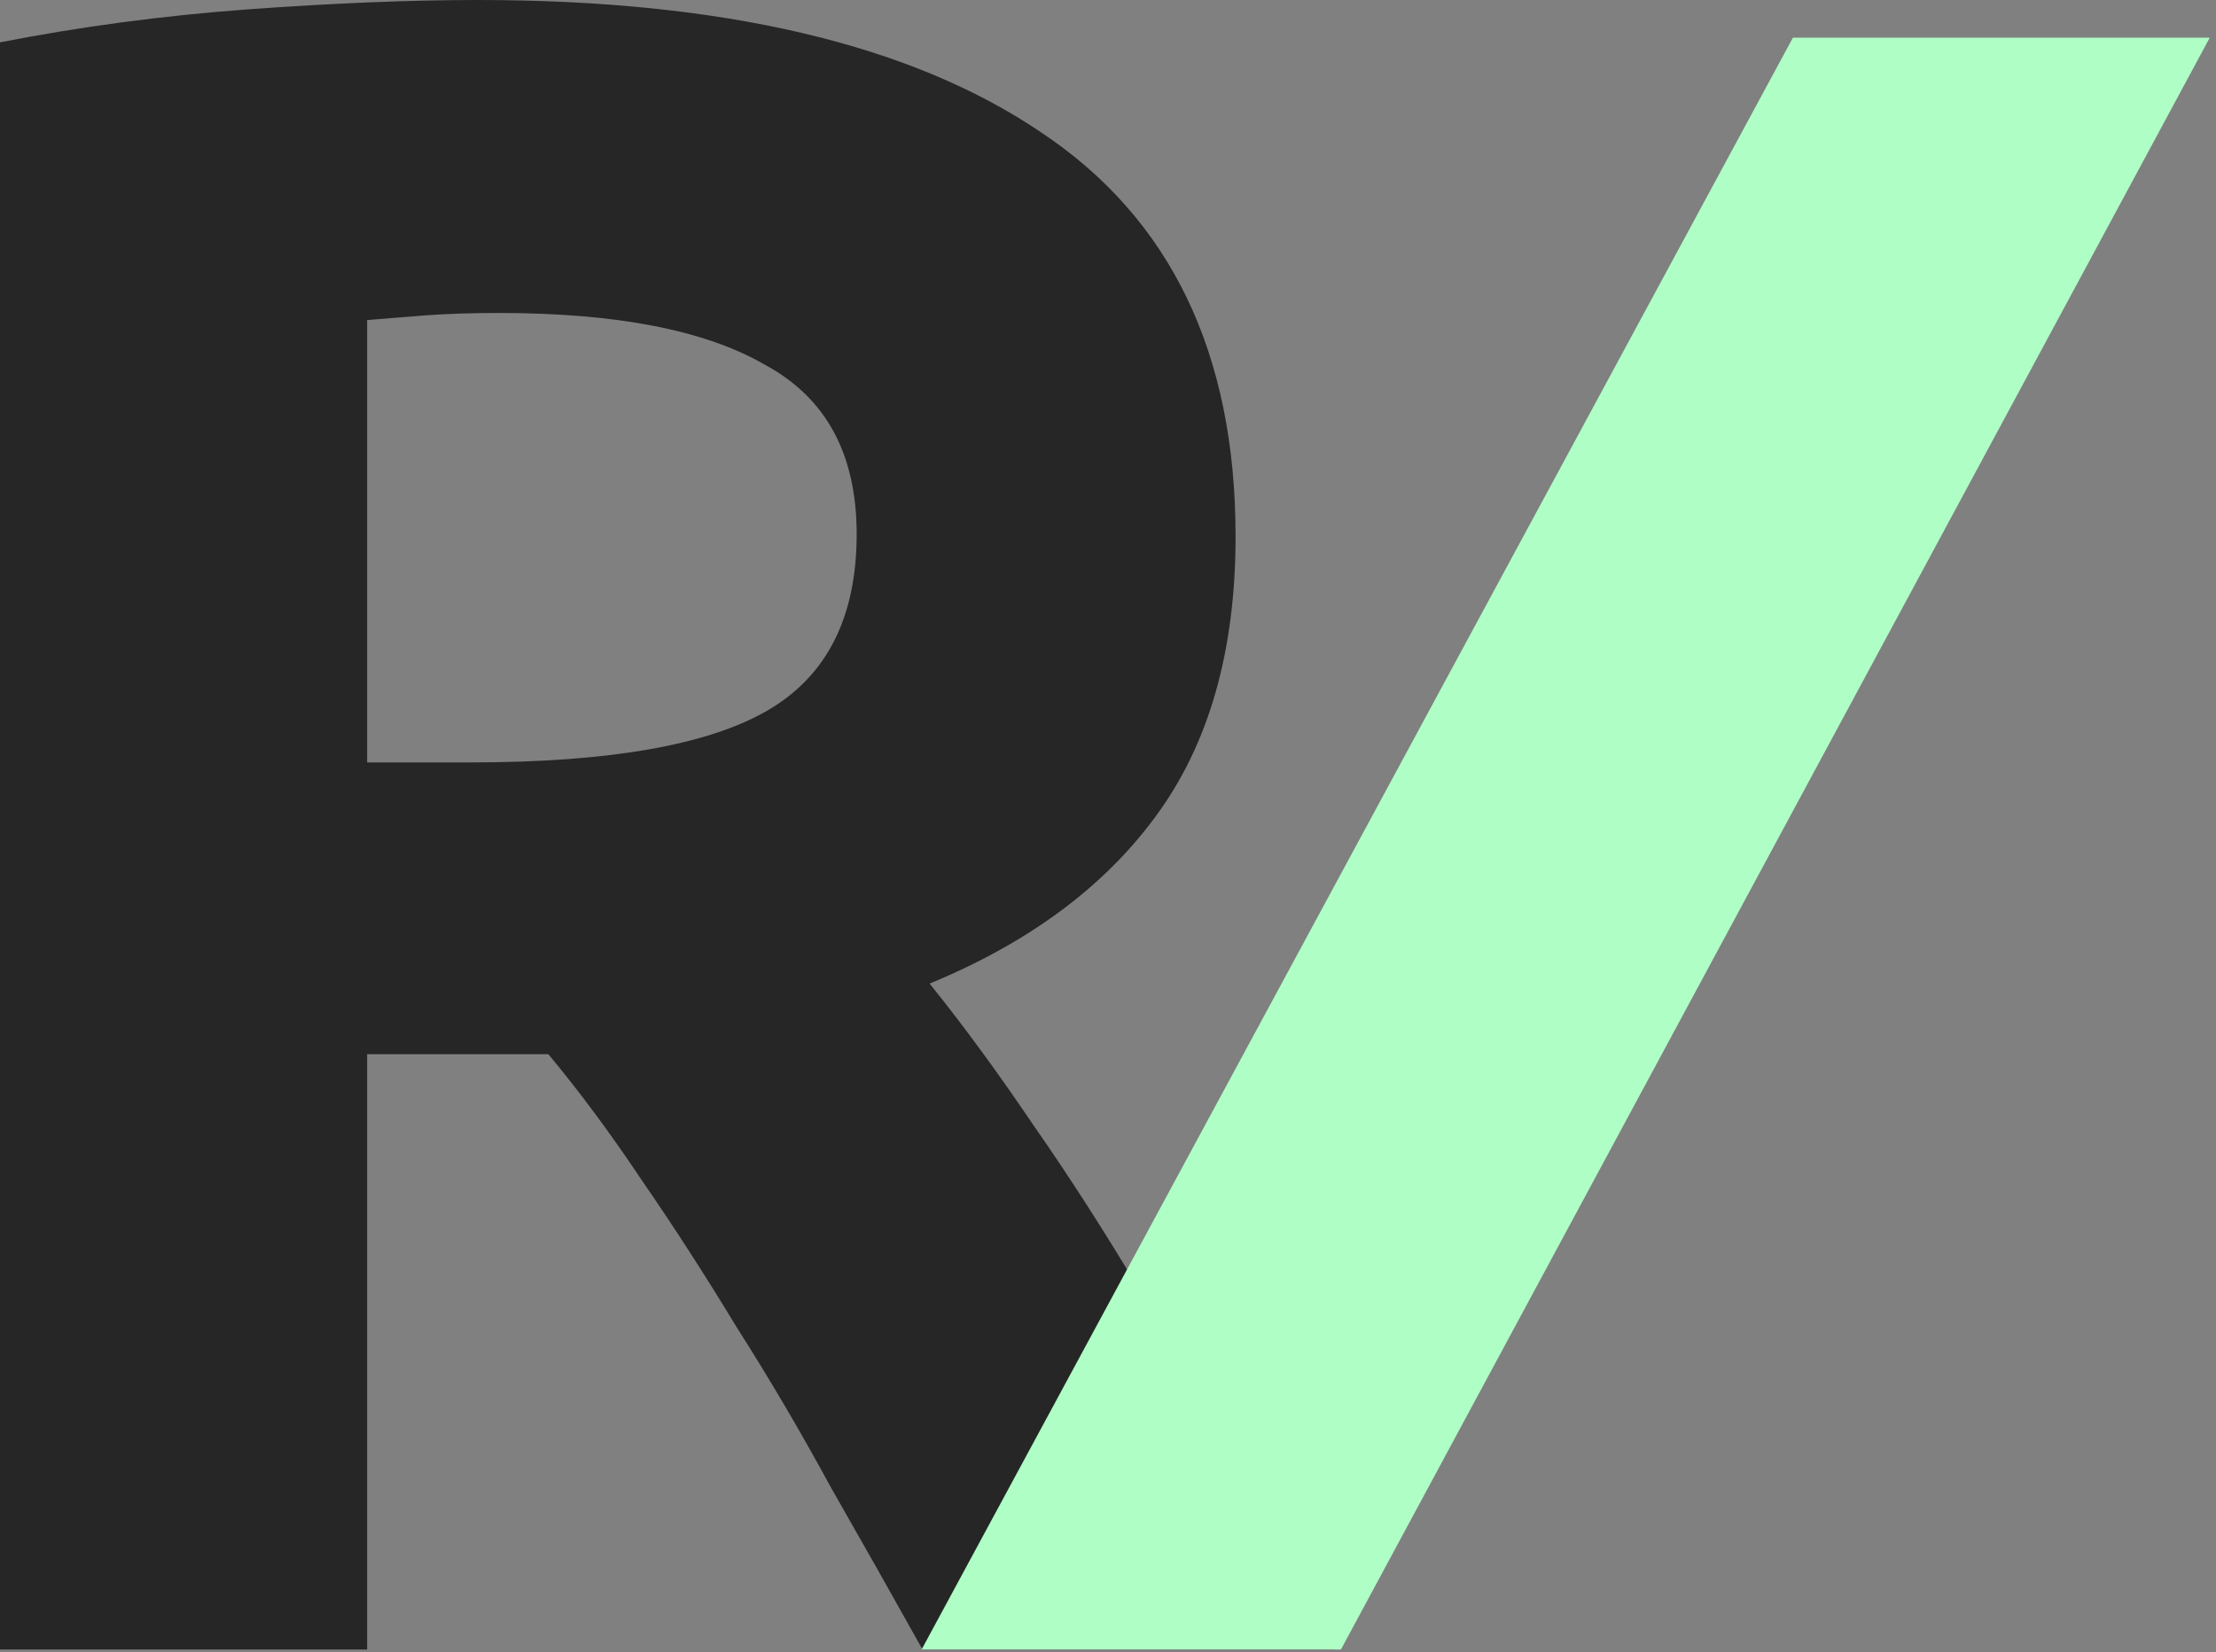 <svg width="350" height="261" viewBox="0 0 350 261" fill="none" xmlns="http://www.w3.org/2000/svg">
    <rect x="0" y="0" width="350" height="261" fill="#808080" stroke="none"/>
    <path d="M75.458 0C114.116 0 143.729 6.939 164.297 20.816C184.865 34.445 195.149 55.757 195.149 84.75C195.149 102.84 190.936 117.585 182.511 128.984C174.333 140.135 162.438 148.933 146.826 155.376C152.03 161.819 157.482 169.253 163.182 177.678C168.881 185.856 174.457 194.529 179.909 203.698C185.608 212.619 191.06 222.036 196.264 231.948C201.468 241.613 206.3 251.154 210.761 260.57H145.711C141.003 252.145 136.171 243.595 131.214 234.922C126.506 226.249 121.55 217.823 116.346 209.646C111.39 201.468 106.434 193.786 101.477 186.6C96.521 179.165 91.565 172.474 86.609 166.527H57.987V260.57H0V6.691C12.638 4.213 25.648 2.478 39.03 1.487C52.659 0.496 64.802 0 75.458 0ZM78.803 49.438C74.59 49.438 70.749 49.562 67.28 49.809C64.058 50.057 60.961 50.305 57.987 50.553V120.435H74.342C96.15 120.435 111.761 117.709 121.178 112.257C130.595 106.805 135.303 97.513 135.303 84.379C135.303 71.74 130.471 62.819 120.806 57.615C111.39 52.164 97.389 49.438 78.803 49.438Z" fill="#262626"/>
    <path d="M283.175 5.957L145.557 260.57H211.788L349.01 5.957H283.175Z" fill="#AEFEC6"/>
</svg>
